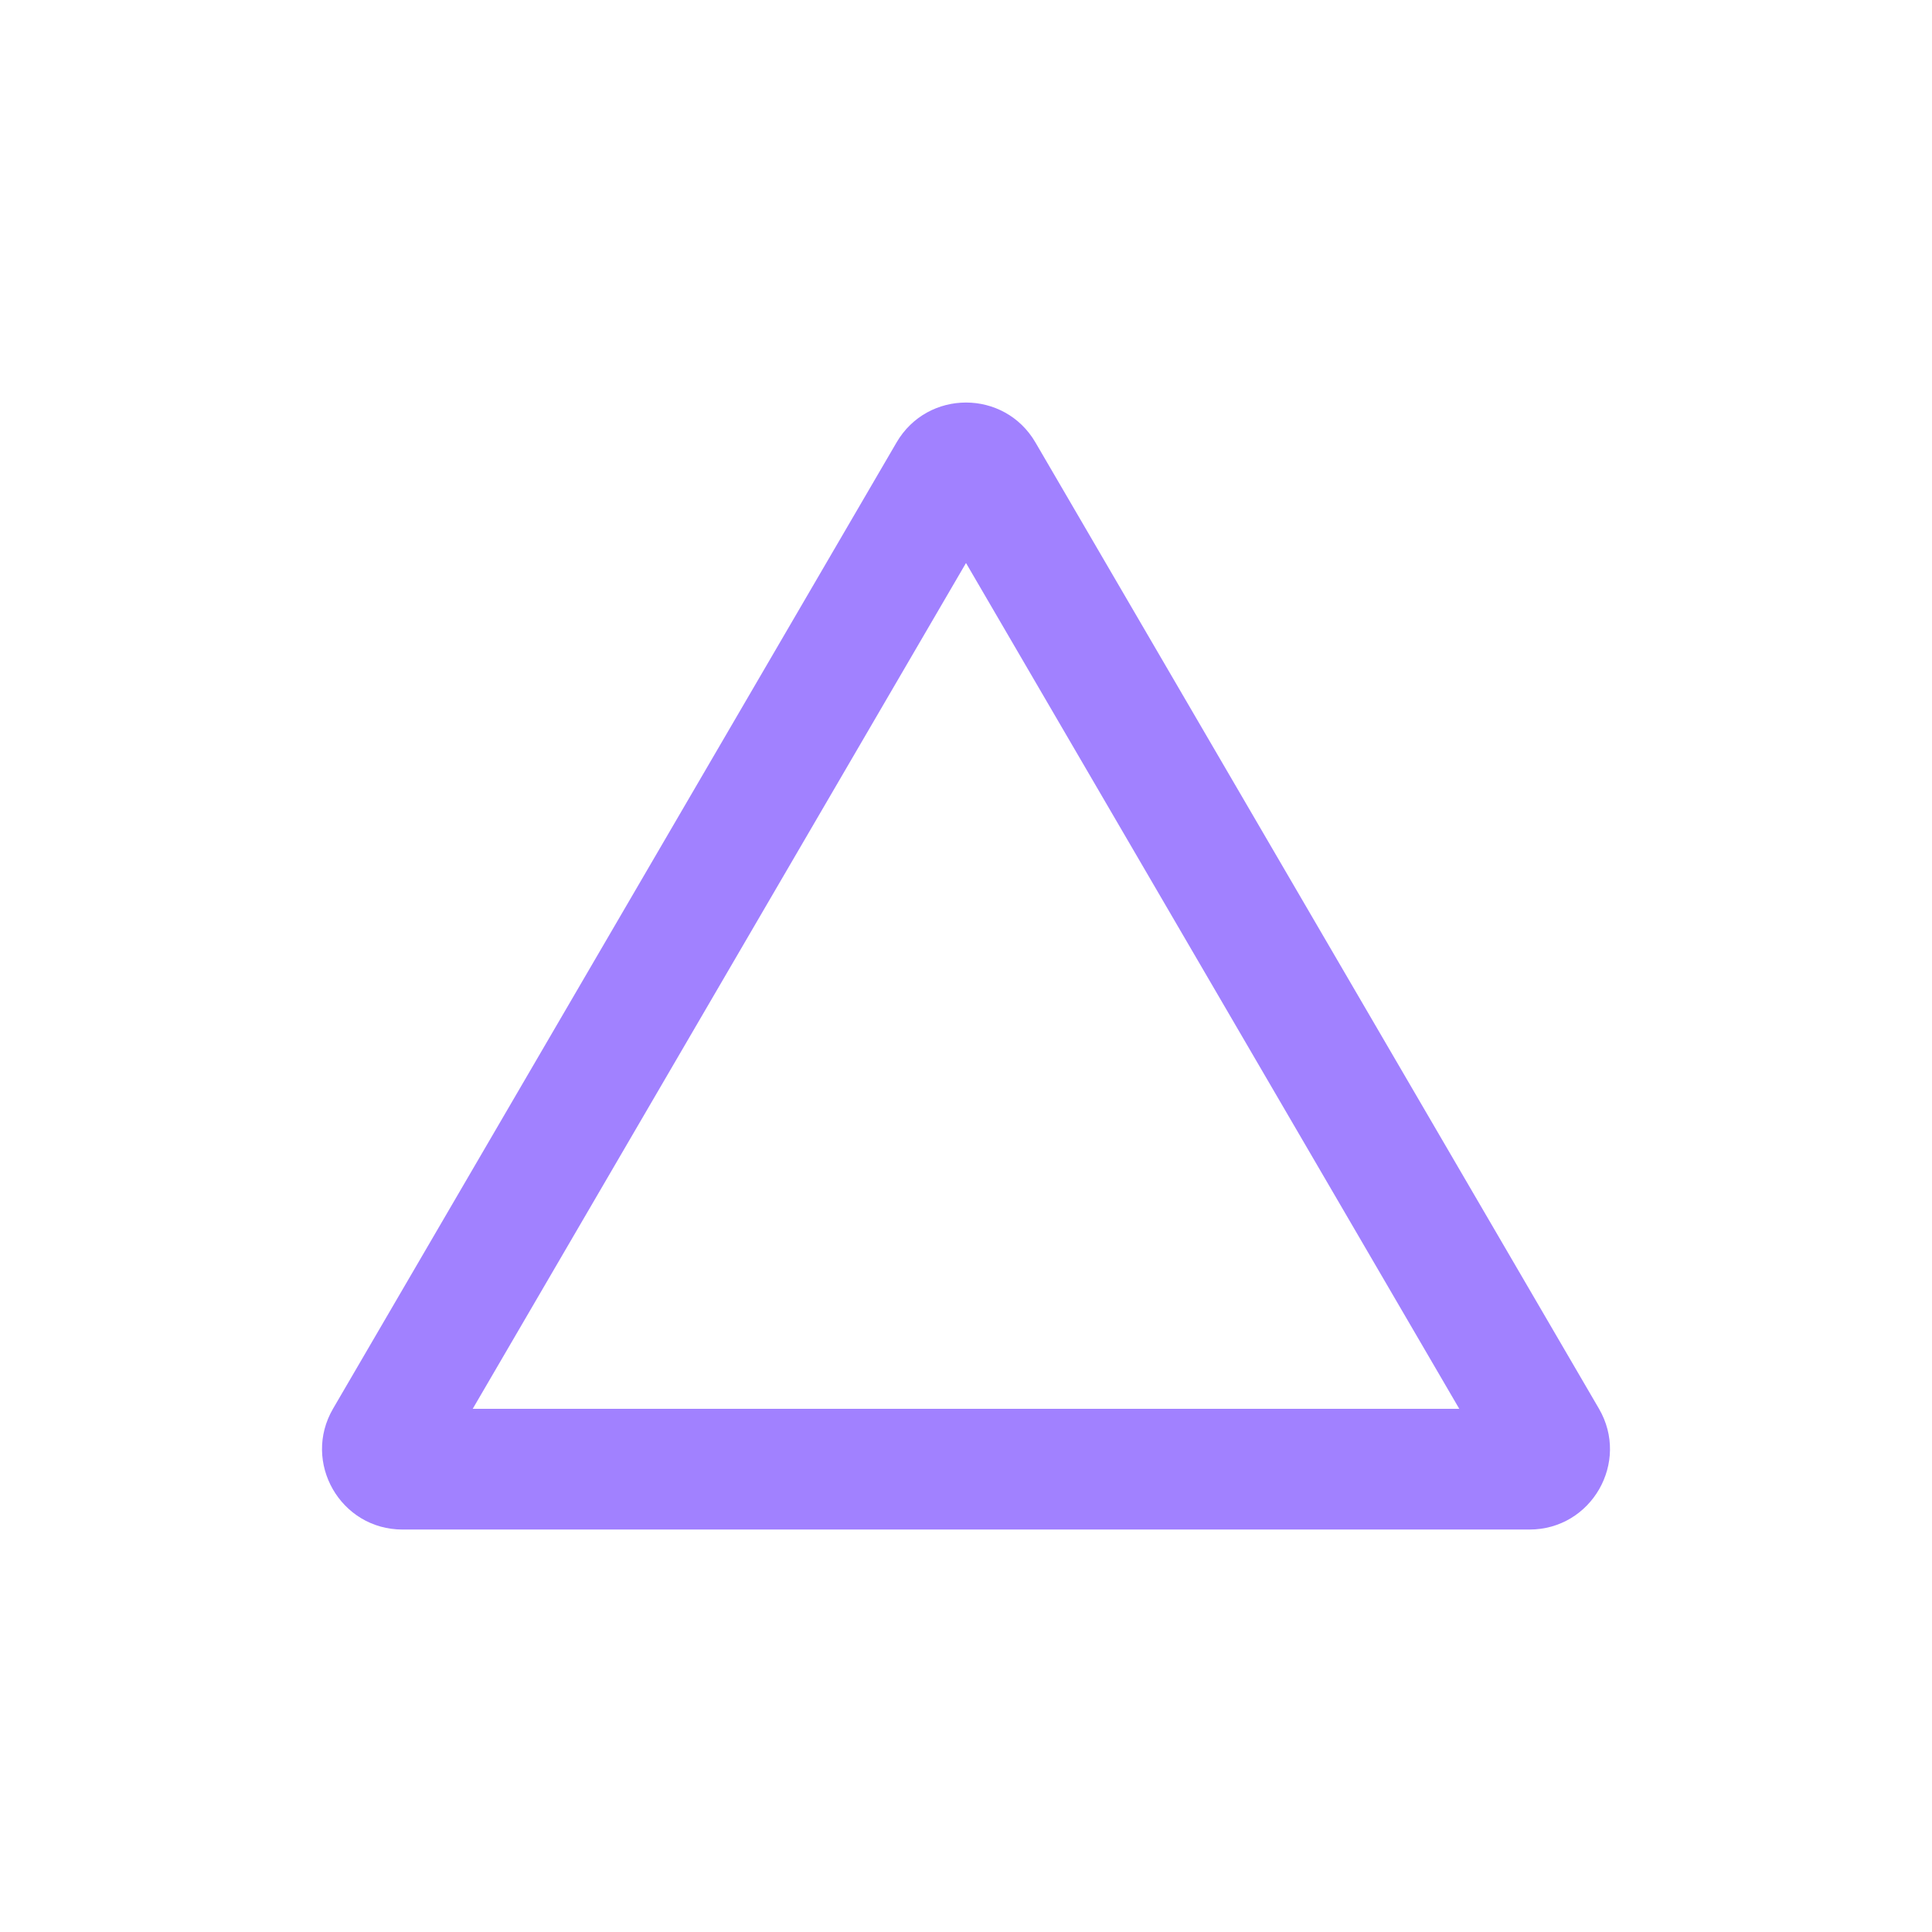 <svg width="32" height="32" viewBox="0 0 32 32" fill="none" xmlns="http://www.w3.org/2000/svg">
<path fill-rule="evenodd" clip-rule="evenodd" d="M16 9.325L24.17 23.334L7.83 23.334L16 9.325ZM14.85 7.328C15.364 6.447 16.636 6.447 17.15 7.328L26.483 23.331C27.001 24.218 26.361 25.334 25.333 25.334L6.667 25.334C5.639 25.334 4.999 24.218 5.517 23.331L14.85 7.328Z" fill="#A181FF"/>
</svg>
